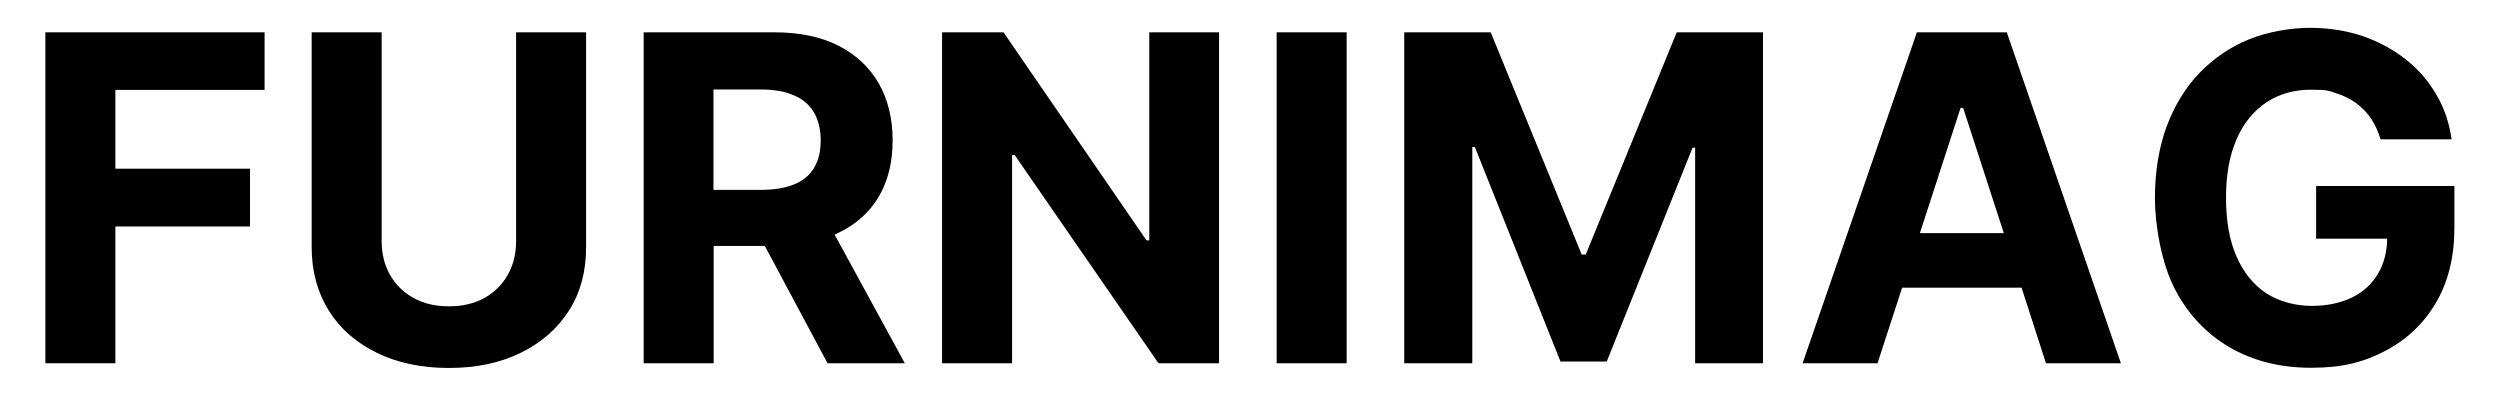 <svg viewBox="0 0 1167.9 184.8" version="1.1" xmlns="http://www.w3.org/2000/svg" id="Layer_1">
  
  <polygon points="21.2 169.7 53.9 169.7 53.9 105.8 116.8 105.8 116.8 78.8 53.9 78.8 53.9 42 123.6 42 123.6 15.1 21.2 15.1 21.2 169.7"></polygon>
  <path d="M241.1,112.7c0,5.9-1.3,11.1-3.9,15.7-2.6,4.6-6.2,8.2-10.9,10.8-4.7,2.6-10.2,3.9-16.6,3.9s-11.8-1.3-16.5-3.9c-4.7-2.6-8.4-6.2-11-10.8-2.6-4.6-3.9-9.8-3.9-15.7V15.1h-32.7v100.4c0,11.3,2.7,21.1,8,29.6,5.3,8.5,12.8,15,22.4,19.7,9.6,4.7,20.8,7.1,33.7,7.1s24-2.4,33.6-7.1c9.6-4.7,17.1-11.3,22.5-19.7,5.4-8.5,8-18.3,8-29.6V15.1h-32.7v97.6Z"></path>
  <path d="M391.2,109c8.4-3.9,14.8-9.6,19.2-16.9,4.4-7.4,6.6-16.2,6.6-26.5s-2.2-19.1-6.5-26.7c-4.4-7.6-10.7-13.4-18.9-17.6-8.3-4.2-18.3-6.2-29.9-6.2h-61v154.6h32.7v-54.8h23.9l29.3,54.8h36.1l-32.8-60.1c.5-.2,1-.4,1.4-.6ZM333.3,41.8h22c6.3,0,11.5.9,15.7,2.8,4.2,1.8,7.2,4.5,9.3,8,2,3.5,3.1,7.9,3.1,13s-1,9.3-3.1,12.8c-2,3.4-5.1,6-9.2,7.7-4.1,1.7-9.3,2.6-15.6,2.6h-22.2v-46.8Z"></path>
  <polygon points="536.9 112.3 535.6 112.3 468.8 15.1 440.1 15.1 440.1 169.7 472.8 169.7 472.8 72.4 474 72.4 541.2 169.7 569.5 169.7 569.5 15.1 536.9 15.1 536.9 112.3"></polygon>
  <rect height="154.6" width="32.7" y="15.1" x="596.4"></rect>
  <polygon points="740.8 118.9 738.9 118.9 696.4 15.1 656 15.1 656 169.7 687.8 169.7 687.8 68.7 689 68.7 729 168.9 750.6 168.9 790.7 69 791.9 69 791.9 169.7 823.6 169.7 823.6 15.1 783.3 15.1 740.8 118.9"></polygon>
  <path d="M895.5,15.1l-53.4,154.6h35l11.5-35.3h55.8l11.4,35.3h35l-53.3-154.6h-42.1ZM896.9,108.9l19-58.5h1.2l19,58.5h-39.2Z"></path>
  <path d="M1082,86.9v24.6h33.2c-.1,6.2-1.5,11.6-4.2,16.2-2.8,4.8-6.8,8.6-12.1,11.2-5.3,2.6-11.6,4-19,4s-15.2-2-21.2-5.9c-6-4-10.6-9.7-13.9-17.2-3.3-7.5-4.9-16.7-4.9-27.5s1.7-19.9,5-27.4c3.3-7.5,8-13.2,13.9-17.1s12.9-5.9,20.8-5.9,8.1.5,11.6,1.6c3.5,1.1,6.6,2.6,9.4,4.6,2.7,2,5.1,4.4,7,7.2,1.9,2.8,3.4,6.1,4.5,9.8h33.2c-1.1-7.6-3.4-14.7-7.2-21-3.7-6.4-8.5-11.9-14.4-16.5-5.9-4.6-12.6-8.2-20.1-10.8-7.5-2.5-15.7-3.8-24.5-3.8s-19.7,1.8-28.5,5.4c-8.8,3.6-16.4,8.8-23,15.6-6.6,6.8-11.7,15.2-15.4,25-3.6,9.8-5.5,21-5.5,33.6s3.1,30.4,9.2,42.2c6.1,11.9,14.7,21,25.6,27.4,11,6.4,23.7,9.6,38.2,9.6s24.5-2.6,34.6-7.9c10.1-5.3,18-12.8,23.7-22.5,5.7-9.7,8.6-21.4,8.6-35v-19.5h-64.7Z"></path>
</svg>